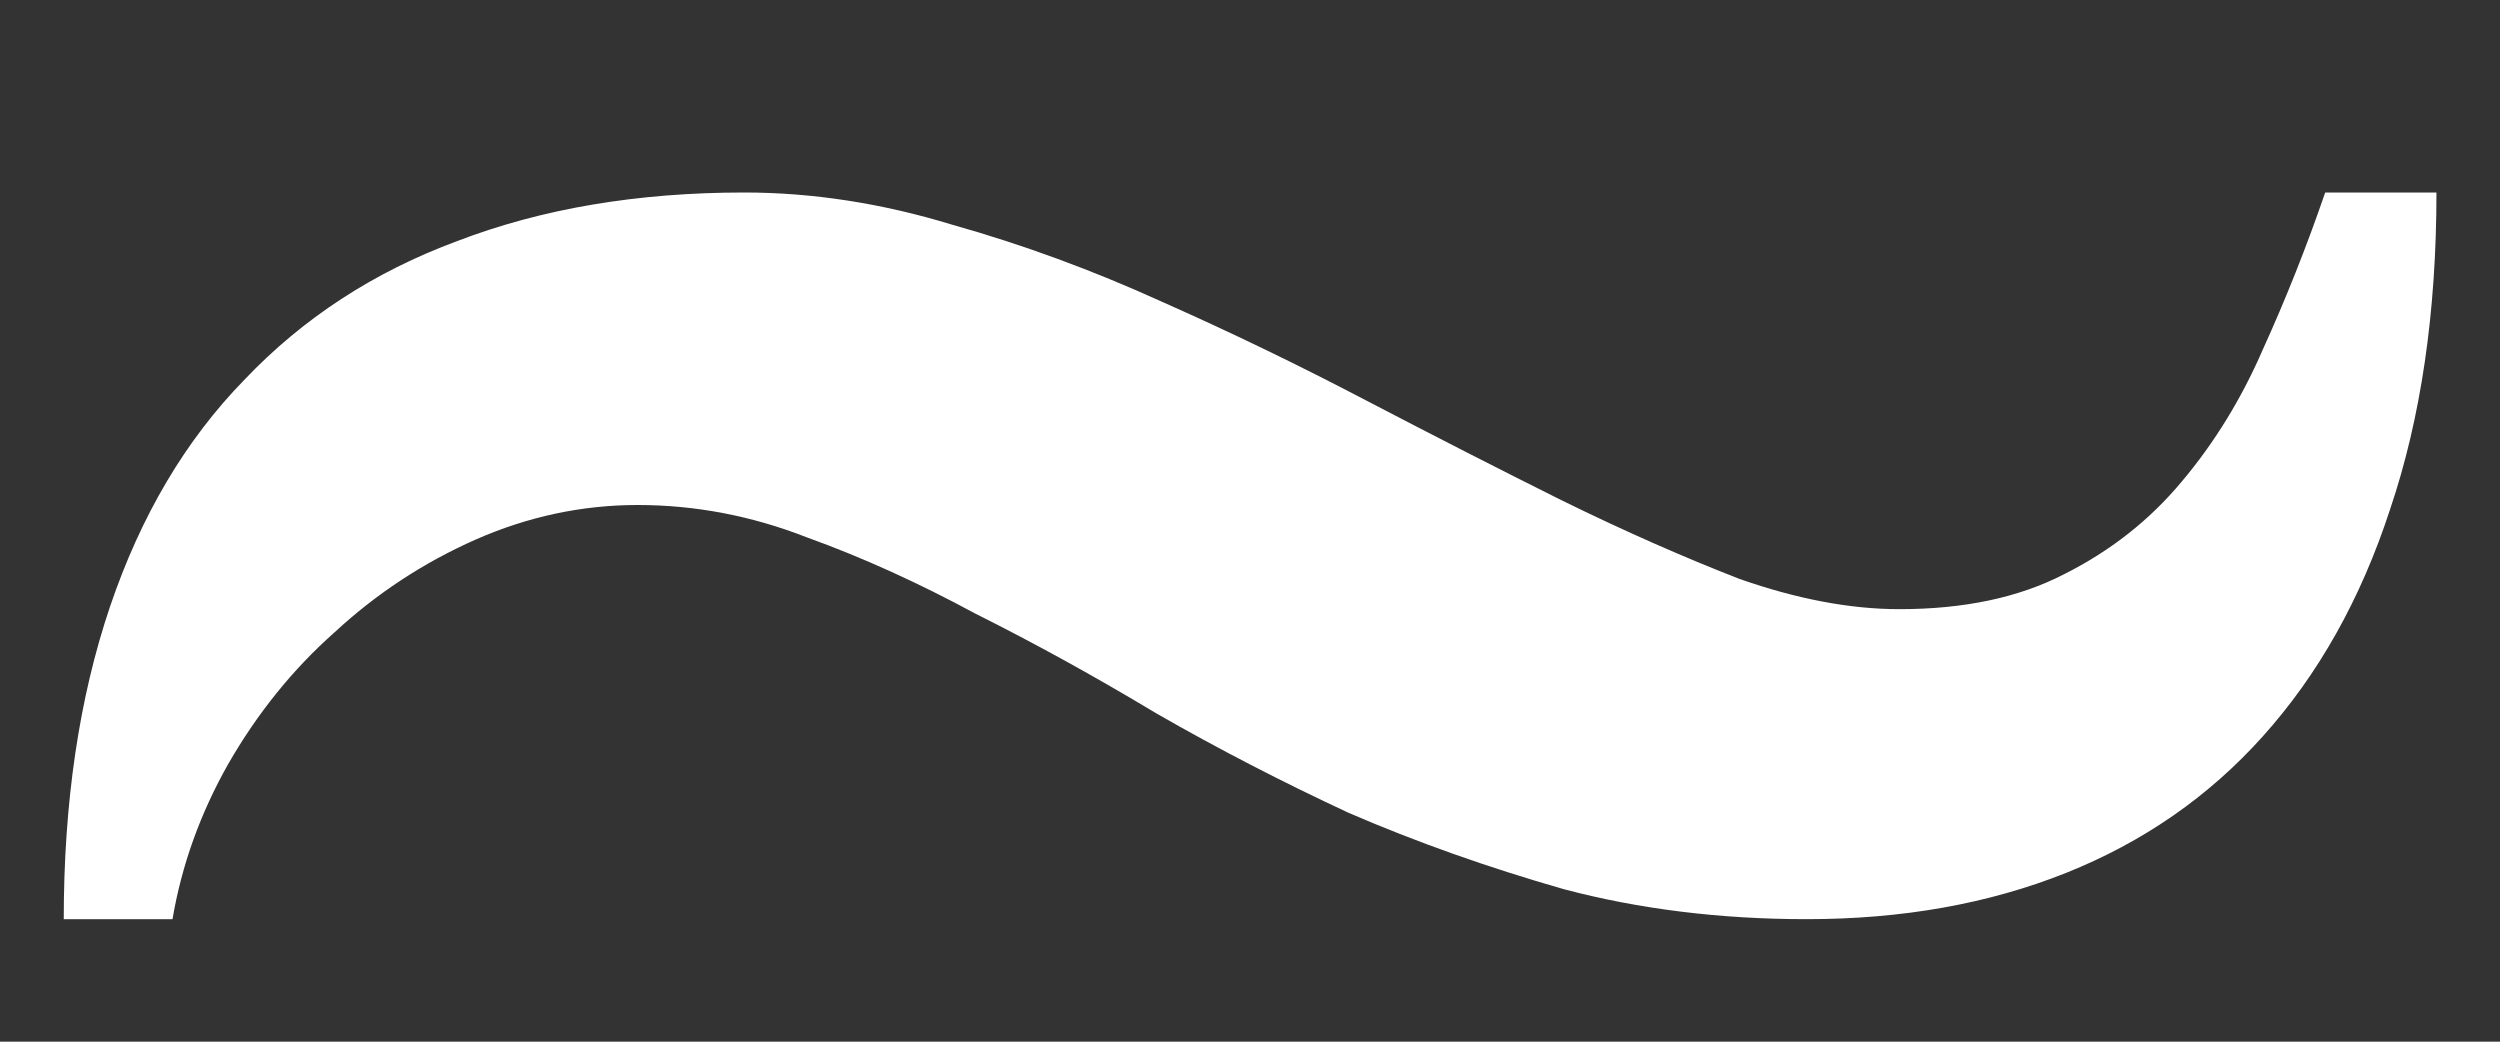 <svg width="12" height="5" viewBox="0 0 12 5" fill="none" xmlns="http://www.w3.org/2000/svg">
<rect x="0" y="0" width="12" height="5" fill="#333333" stroke="none"/>
<path d="M11.695 0.924C11.695 1.501 11.62 2.009 11.472 2.446C11.332 2.875 11.128 3.238 10.861 3.535C10.602 3.824 10.287 4.042 9.917 4.19C9.546 4.338 9.132 4.412 8.672 4.412C8.258 4.412 7.869 4.364 7.506 4.268C7.143 4.164 6.798 4.042 6.472 3.901C6.154 3.753 5.846 3.594 5.55 3.424C5.254 3.246 4.965 3.087 4.683 2.946C4.409 2.798 4.139 2.675 3.872 2.579C3.606 2.475 3.335 2.424 3.061 2.424C2.795 2.424 2.535 2.479 2.283 2.59C2.032 2.701 1.806 2.85 1.606 3.035C1.406 3.212 1.235 3.424 1.095 3.668C0.961 3.905 0.872 4.153 0.828 4.412H0.306C0.306 3.85 0.38 3.35 0.528 2.912C0.676 2.475 0.891 2.112 1.172 1.824C1.454 1.527 1.795 1.305 2.195 1.157C2.602 1.001 3.061 0.924 3.572 0.924C3.898 0.924 4.232 0.975 4.572 1.079C4.913 1.175 5.246 1.298 5.572 1.446C5.906 1.594 6.235 1.753 6.561 1.924C6.887 2.094 7.198 2.253 7.495 2.401C7.798 2.55 8.083 2.675 8.35 2.779C8.624 2.875 8.88 2.924 9.117 2.924C9.428 2.924 9.691 2.868 9.906 2.757C10.128 2.646 10.317 2.498 10.472 2.312C10.628 2.127 10.758 1.916 10.861 1.679C10.972 1.435 11.072 1.183 11.161 0.924H11.695Z" fill="white"/>
</svg>
